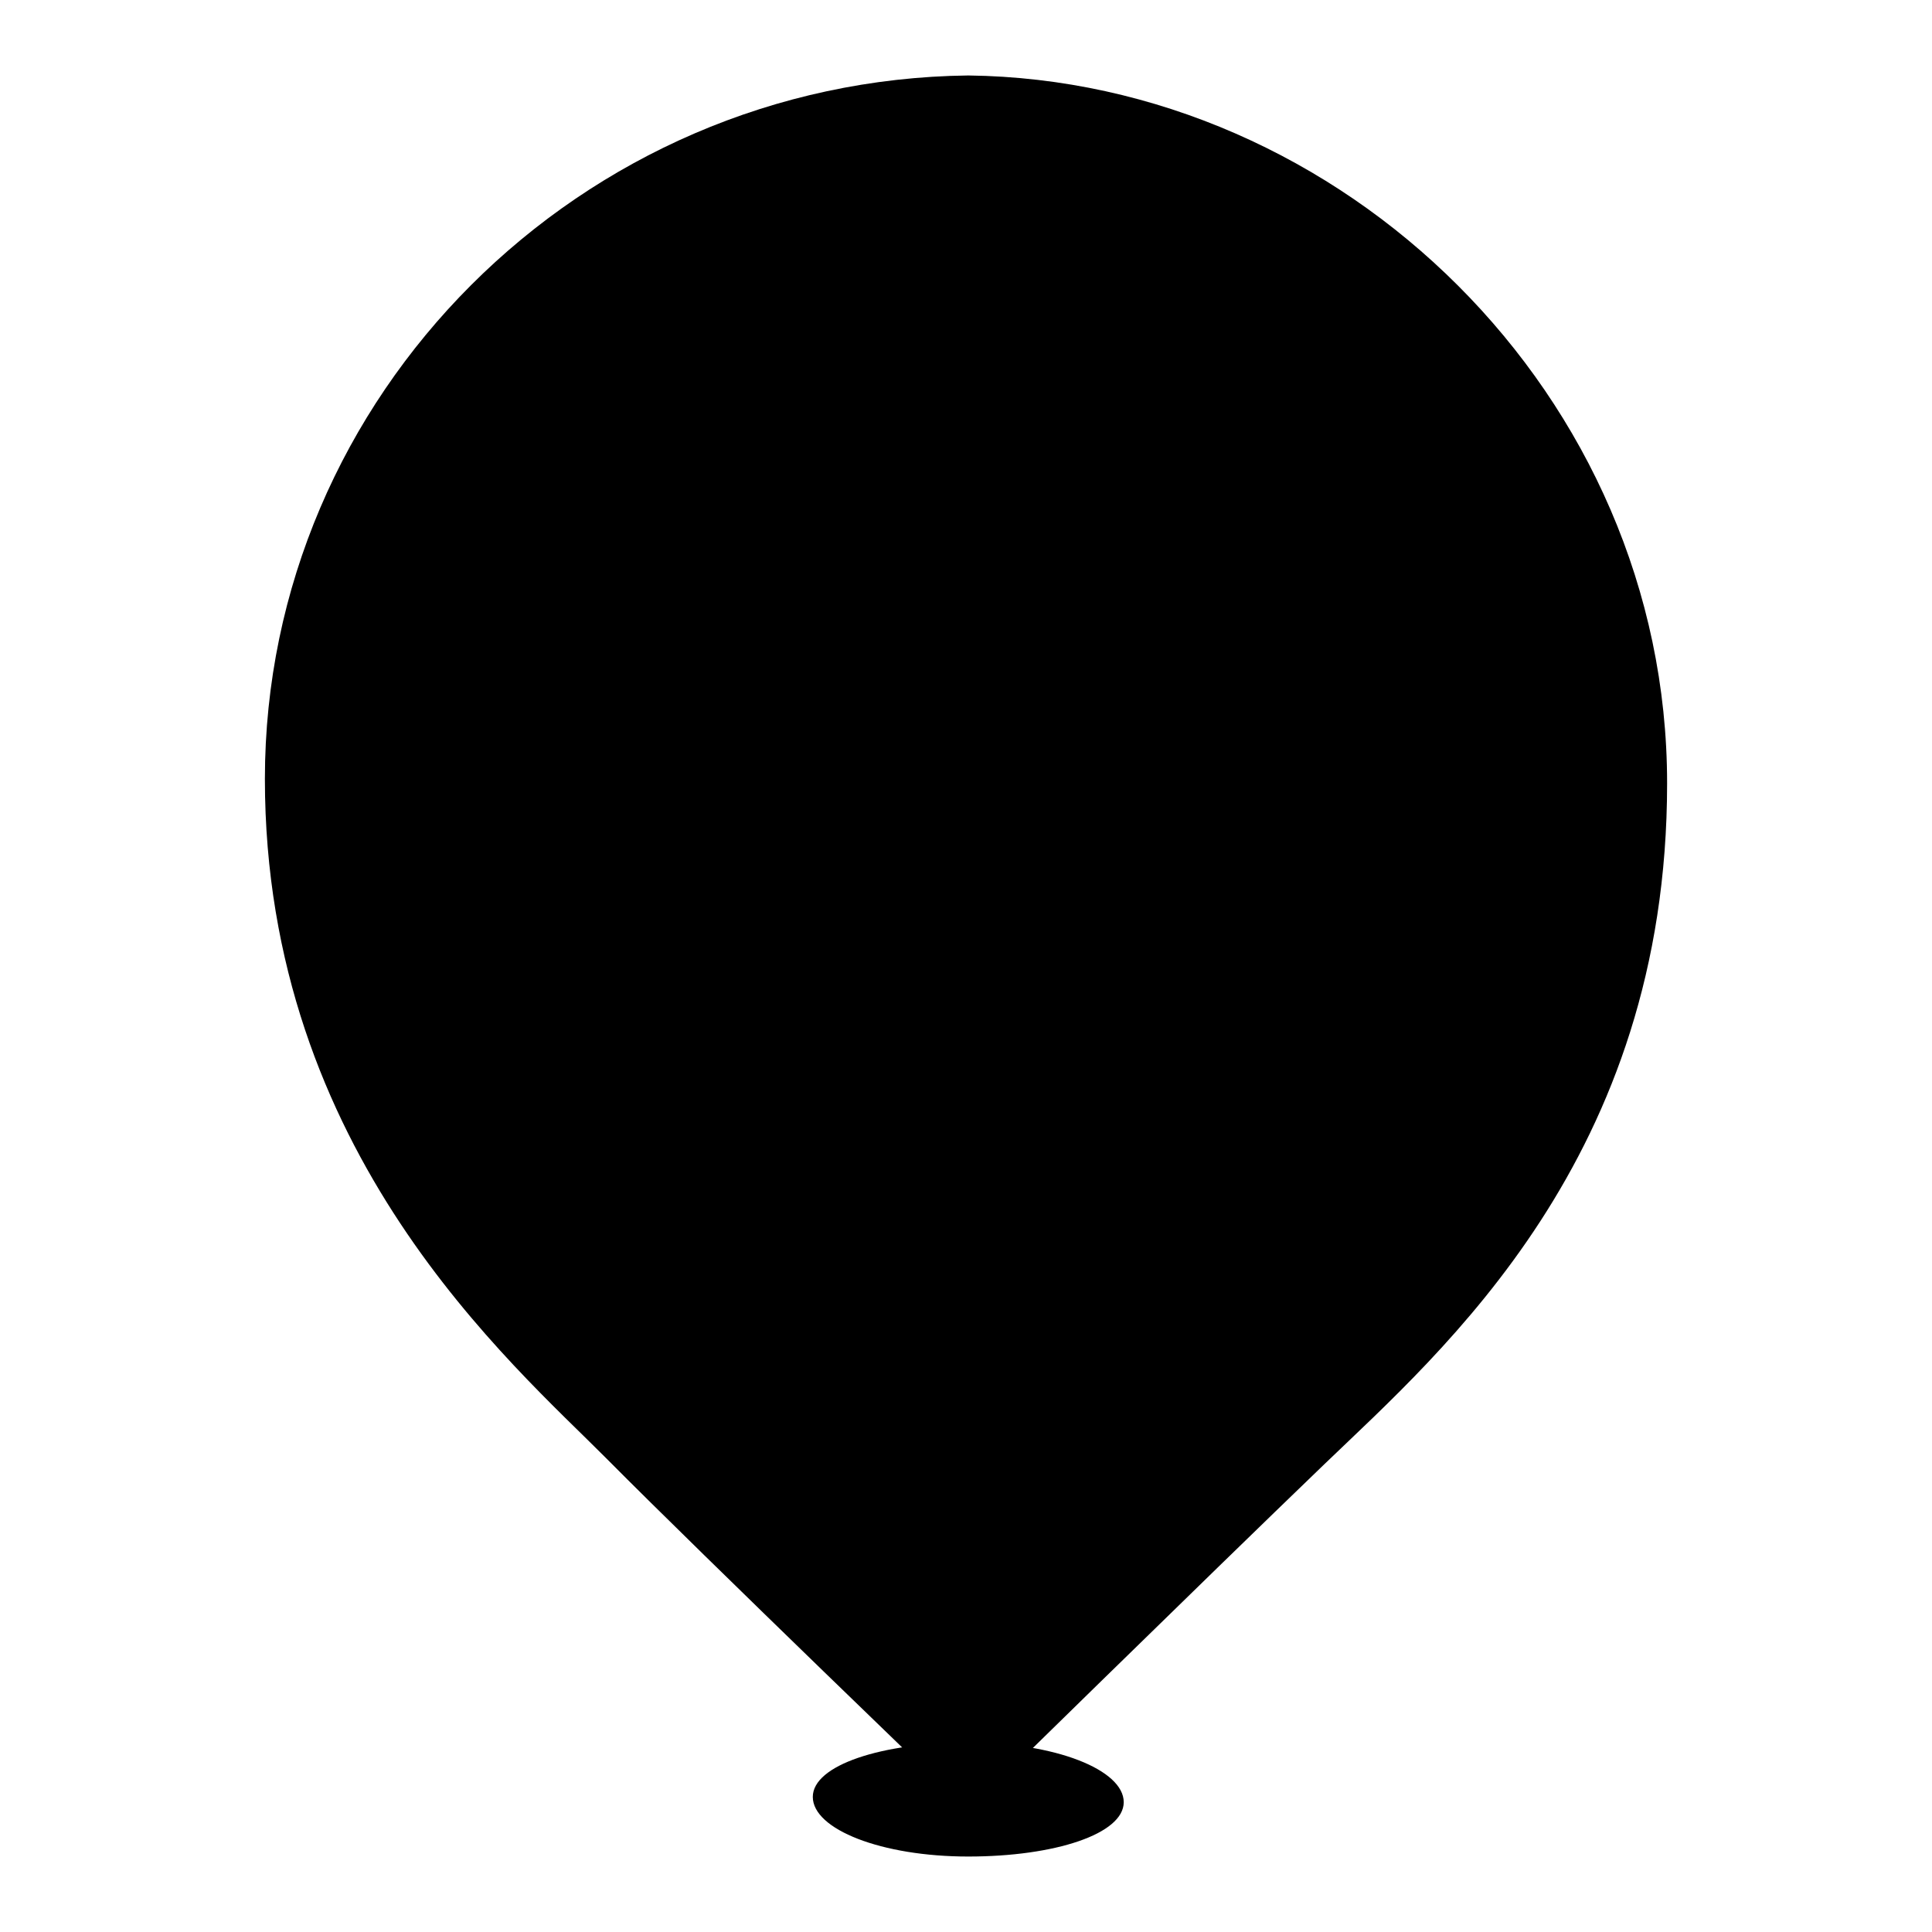 <?xml version="1.0" encoding="utf-8"?>
<!-- Svg Vector Icons : http://www.onlinewebfonts.com/icon -->
<!DOCTYPE svg PUBLIC "-//W3C//DTD SVG 1.1//EN" "http://www.w3.org/Graphics/SVG/1.1/DTD/svg11.dtd">
<svg version="1.1" xmlns="http://www.w3.org/2000/svg" xmlns:xlink="http://www.w3.org/1999/xlink" x="0px" y="0px" viewBox="0 0 256 256" enable-background="new 0 0 256 256" xml:space="preserve">
<g><g><path fill="#000000" d="M128.3,230.9c11.5,0,20.6,3.6,20.6,7.9c0,4.2-9.1,7.2-20.6,7.2s-20.6-3.6-20.6-7.9C107.7,233.9,116.8,230.9,128.3,230.9z"/><path fill="#000000" d="M128.3,10c-51.4,0.6-93.2,42.4-93.2,93.2c0,49.6,32.7,77.4,45.4,90.2s47.8,46.6,47.8,46.6s31.5-30.9,47.2-46c15.7-15.1,45.4-40.6,45.4-90.2C220.9,52.4,177.9,10.6,128.3,10z"/><path fill="#000000" d="M128.3,27c41.8,0,76.2,33.9,76.2,76.2s-34.5,75.6-76.2,75.6c-41.8,0-76.2-33.9-76.2-76.2C52,60.2,86.5,27,128.3,27z"/><path fill="#000000" d="M130.1,91.7V69.9l38.1,32.7l-38.1,32.7v-21.8H88.4V91.7H130.1z"/></g></g>
</svg>